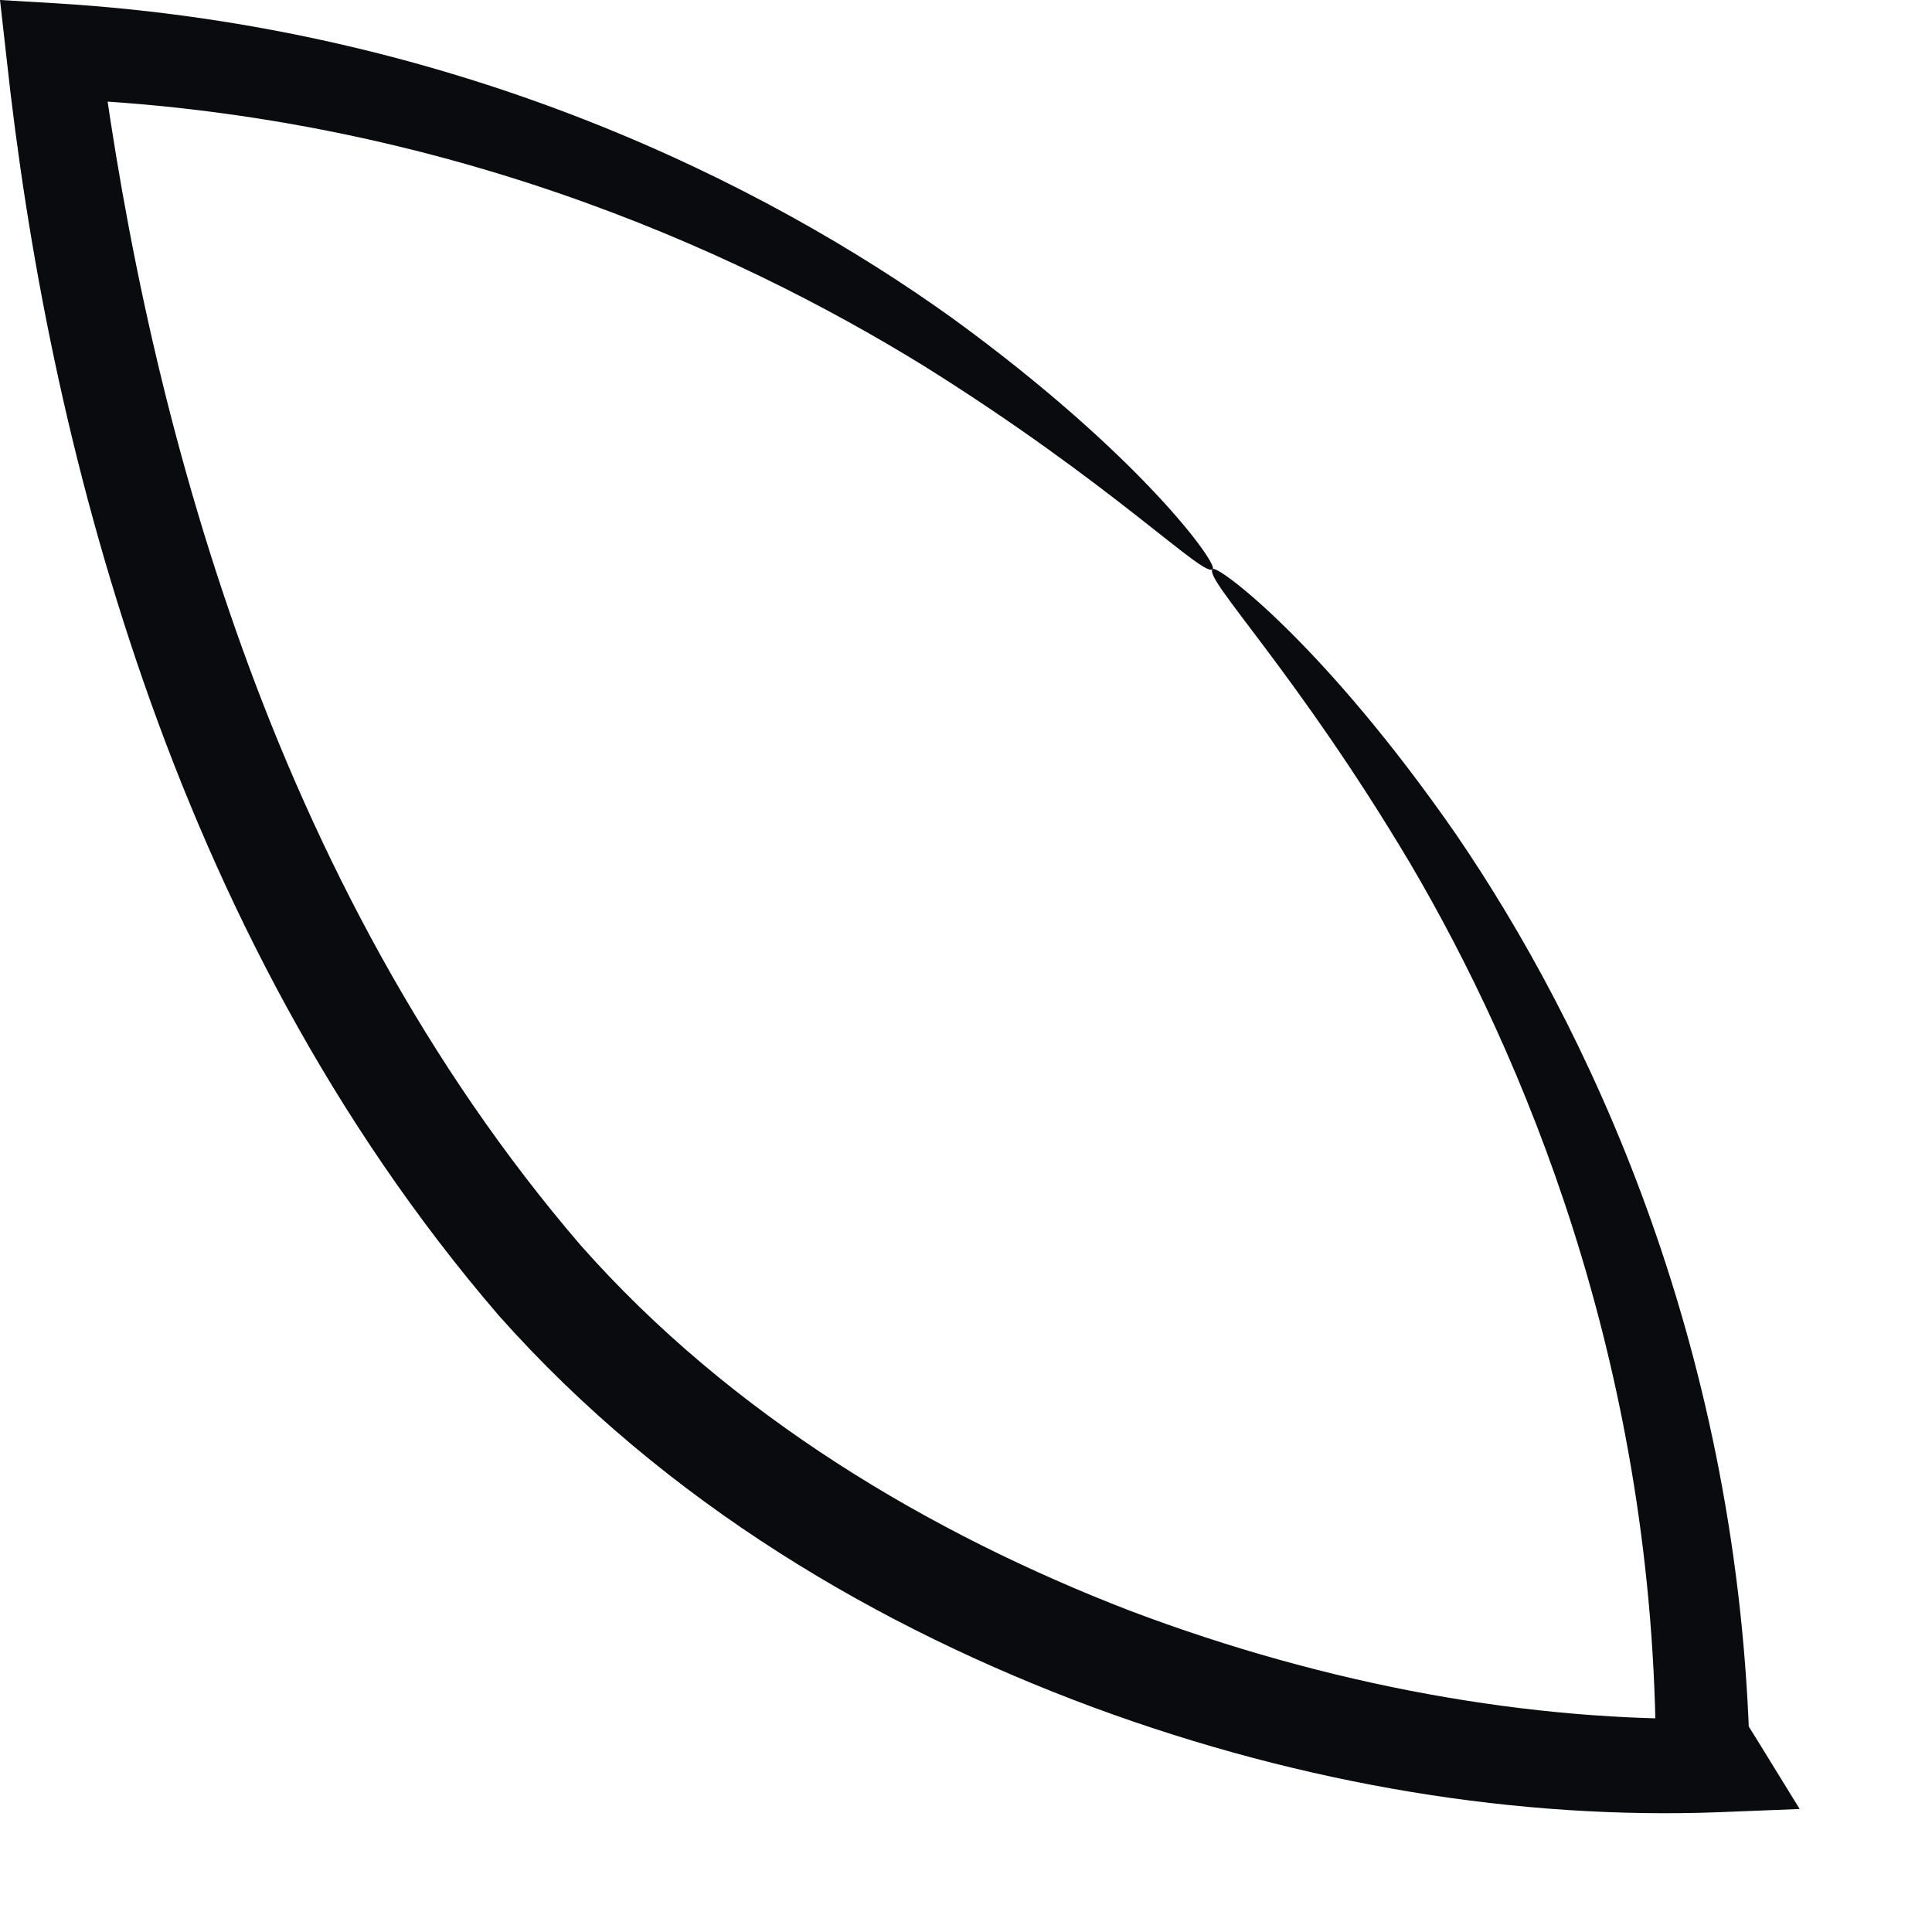 <?xml version="1.0" encoding="utf-8"?>
<svg xmlns="http://www.w3.org/2000/svg" fill="none" height="100%" overflow="visible" preserveAspectRatio="none" style="display: block;" viewBox="0 0 12 12" width="100%">
<path d="M7.532 3.535C7.558 3.502 8.223 3.998 9.045 5.184C9.847 6.358 10.78 8.295 10.865 10.806L10.825 10.662C10.852 10.708 10.884 10.76 10.917 10.812L11.178 11.236L10.675 11.256C9.449 11.302 8.113 11.093 6.789 10.604C5.471 10.115 4.141 9.345 3.098 8.171C2.061 6.965 1.363 5.589 0.893 4.239C0.424 2.889 0.17 1.559 0.039 0.346L0 0L0.339 0.02C2.843 0.17 4.761 1.148 5.915 1.976C7.089 2.83 7.571 3.509 7.532 3.535C7.48 3.593 6.913 3.006 5.732 2.269C4.558 1.546 2.693 0.698 0.32 0.613L0.62 0.287C0.776 1.467 1.043 2.745 1.506 4.03C1.969 5.315 2.648 6.619 3.606 7.734C4.545 8.797 5.784 9.528 7.017 10.004C8.256 10.473 9.515 10.695 10.656 10.675L10.415 11.119C10.382 11.067 10.349 11.008 10.323 10.962L10.284 10.891V10.812C10.258 8.439 9.456 6.547 8.758 5.361C8.047 4.167 7.473 3.593 7.532 3.535Z" fill="#090B0E" id="Vector"/>
</svg>